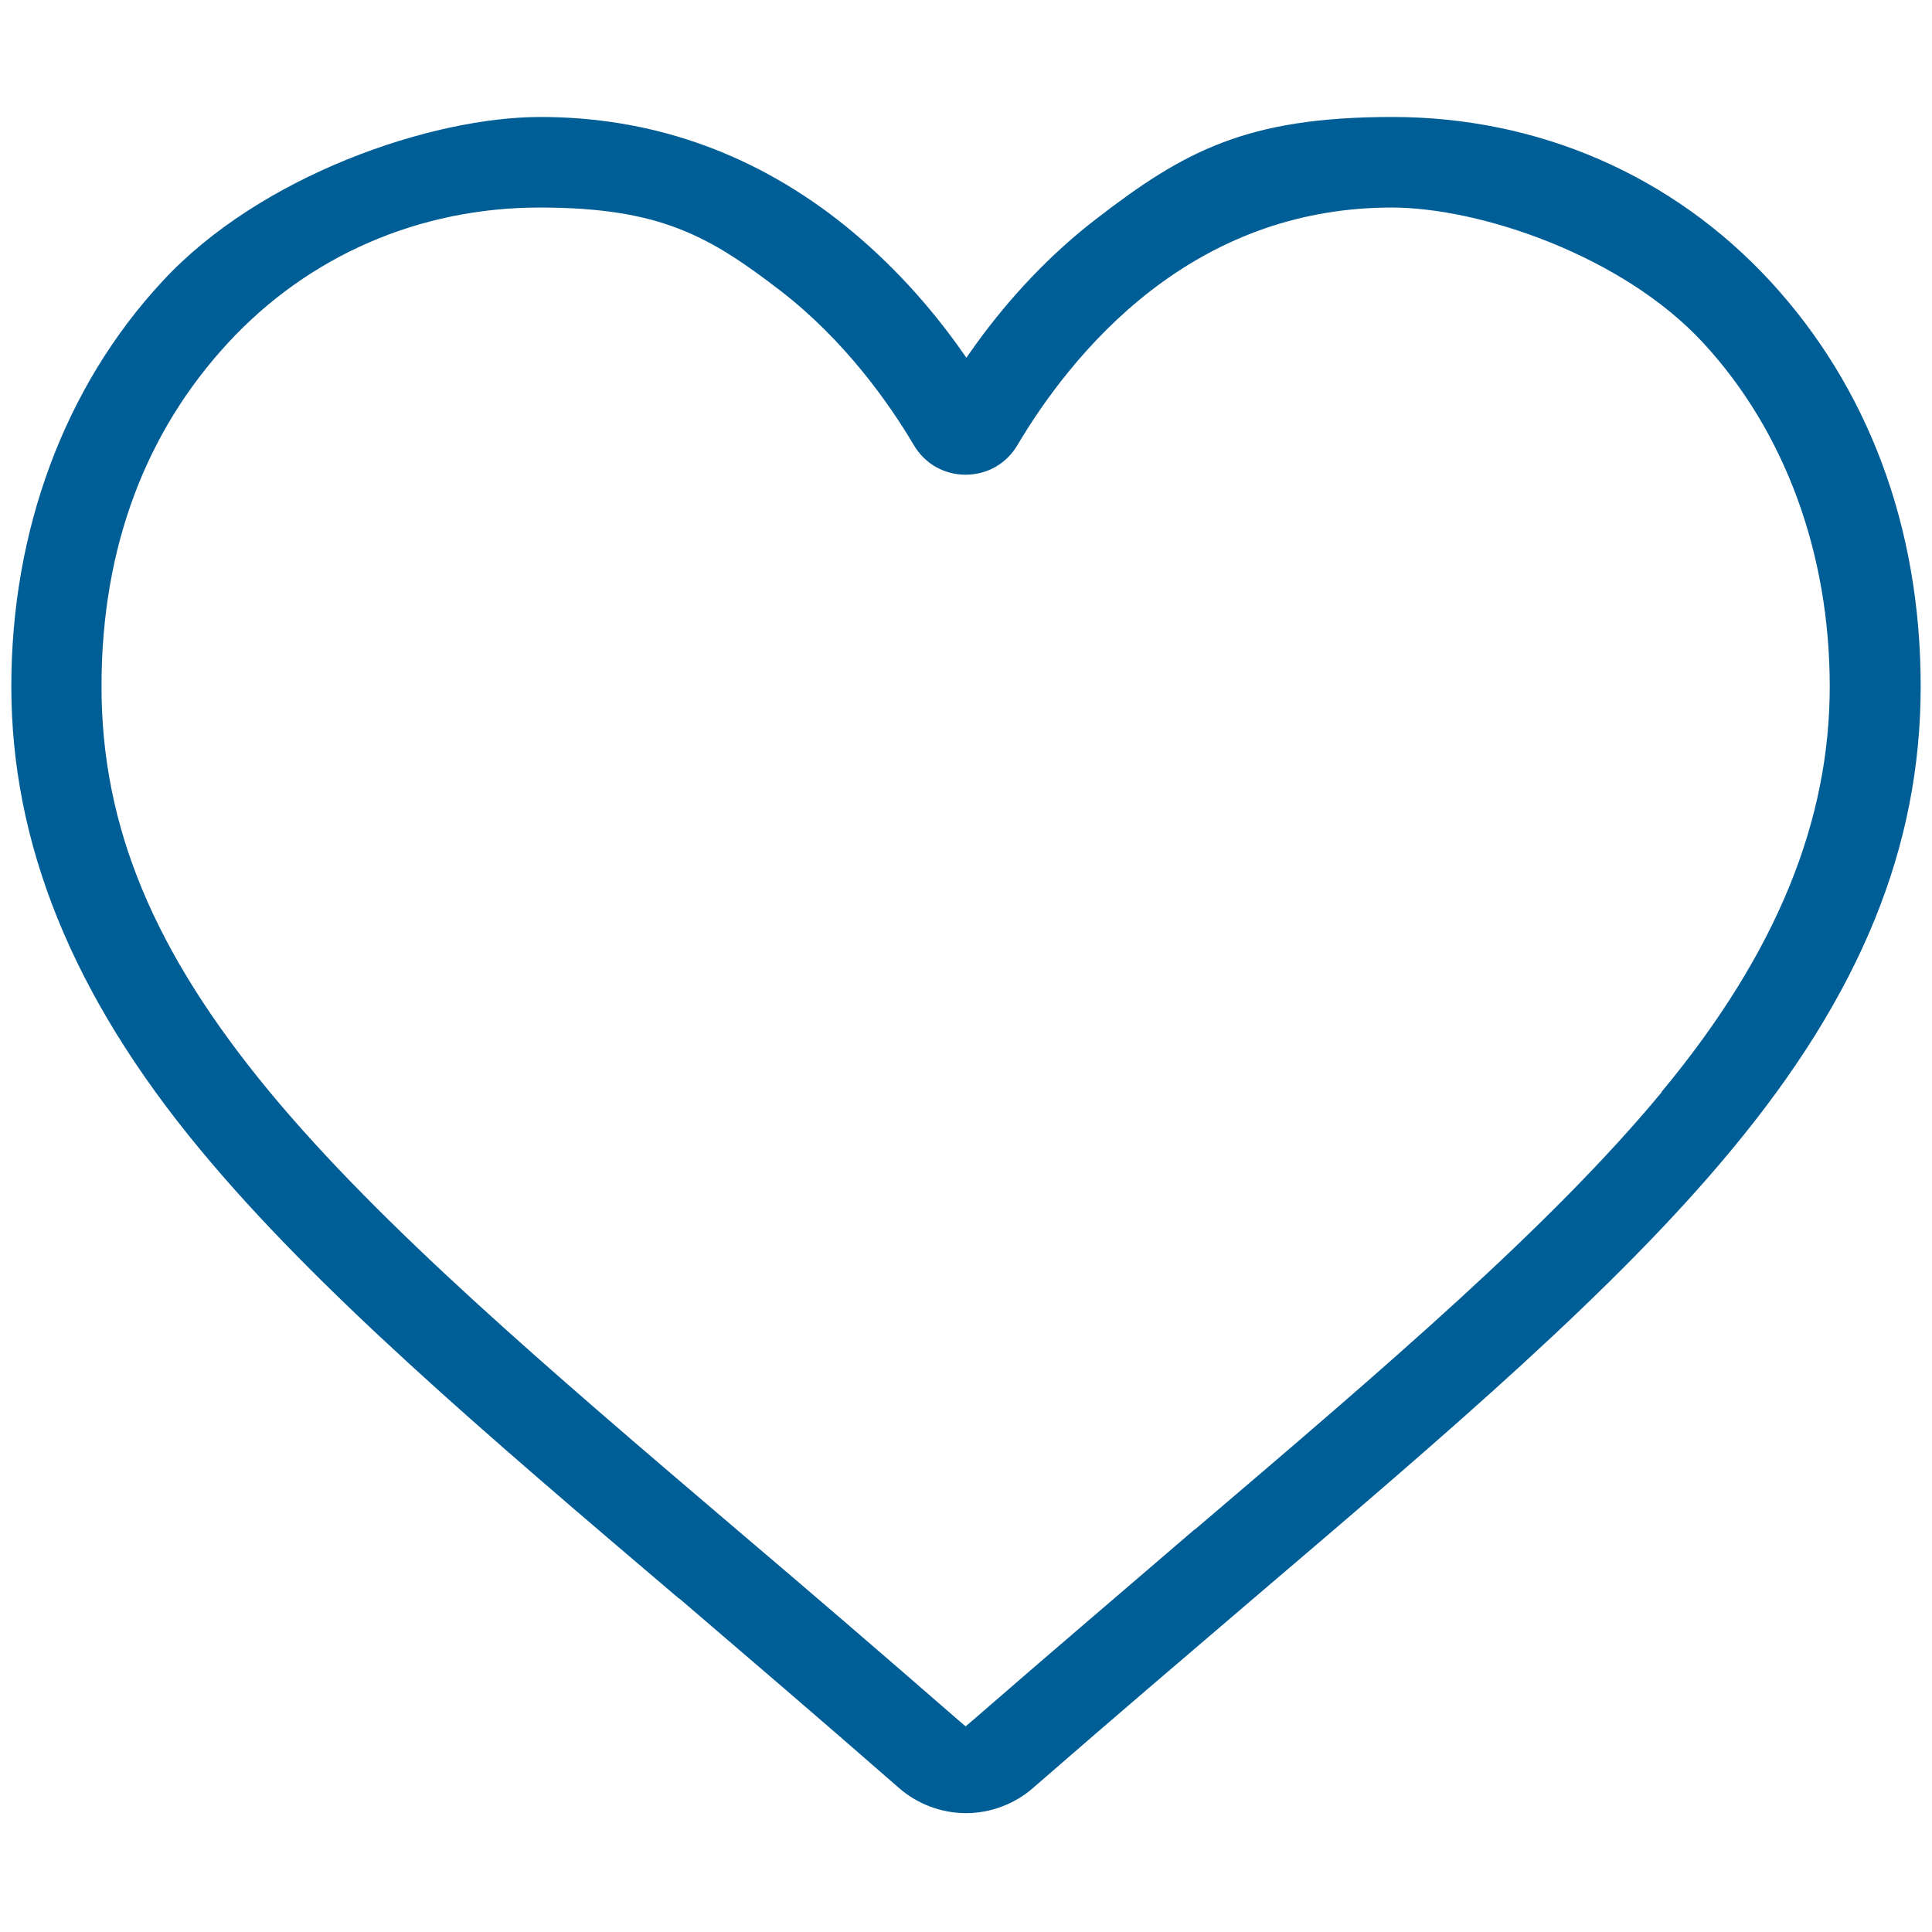 <?xml version="1.0" encoding="UTF-8"?>
<svg id="Livello_1" data-name="Livello 1" xmlns="http://www.w3.org/2000/svg" version="1.1" viewBox="0 0 512 512">
  <defs>
    <style>
      .cls-1 {
        fill: #005e96;
        stroke-width: 0px;
      }
    </style>
  </defs>
  <path class="cls-1" d="M469.2,74.6c-25.9-28.1-61.5-43.6-100.2-43.6s-55.3,9.1-78.6,27.1c-11.8,9.1-22.5,20.3-31.9,33.3l-2.4,3.4-2.4-3.4c-9.4-13-20.2-24.2-31.9-33.3-23.3-18-49.7-27.1-78.6-27.1s-74.3,15.5-100.2,43.6C17.1,102.5,3,140.6,3,181.9s15.9,81.6,50.1,122.8c30.8,37.2,75.3,75.1,126.8,118.9h.1c17.5,15,37.4,32,58.2,50.2,4.9,4.3,11.3,6.7,17.8,6.7s12.9-2.4,17.8-6.7c21.1-18.4,41.8-36,58.4-50.2,51.5-43.9,95.9-81.7,126.7-118.9,34.2-41.2,50.1-80.3,50.1-122.8s-14.1-79.4-39.8-107.3ZM440.4,289.4c-29.5,35.6-73.1,72.8-123.7,115.9h-.1c-16.6,14.3-37.3,31.9-58.7,50.5l-2,1.7-2-1.7c-20.9-18.2-40.8-35.3-58.5-50.3h0c-50.7-43.2-94.4-80.5-123.9-116.1-30.8-37.2-44.6-70.4-44.6-107.5s11.9-67.6,33.5-91c21.3-23.1,50.7-35.9,82.6-35.9s44.9,7.5,63.9,22.1c16.8,13,28.5,29.4,35.3,40.9,2.9,4.9,8,7.8,13.7,7.8s10.8-2.9,13.7-7.8c6.8-11.5,18.5-27.9,35.3-40.9,19-14.7,40.5-22.1,63.9-22.1s61.2,12.7,82.6,35.9c21.6,23.4,33.5,55.7,33.5,91s-13.7,70.3-44.6,107.5Z"/>
</svg>